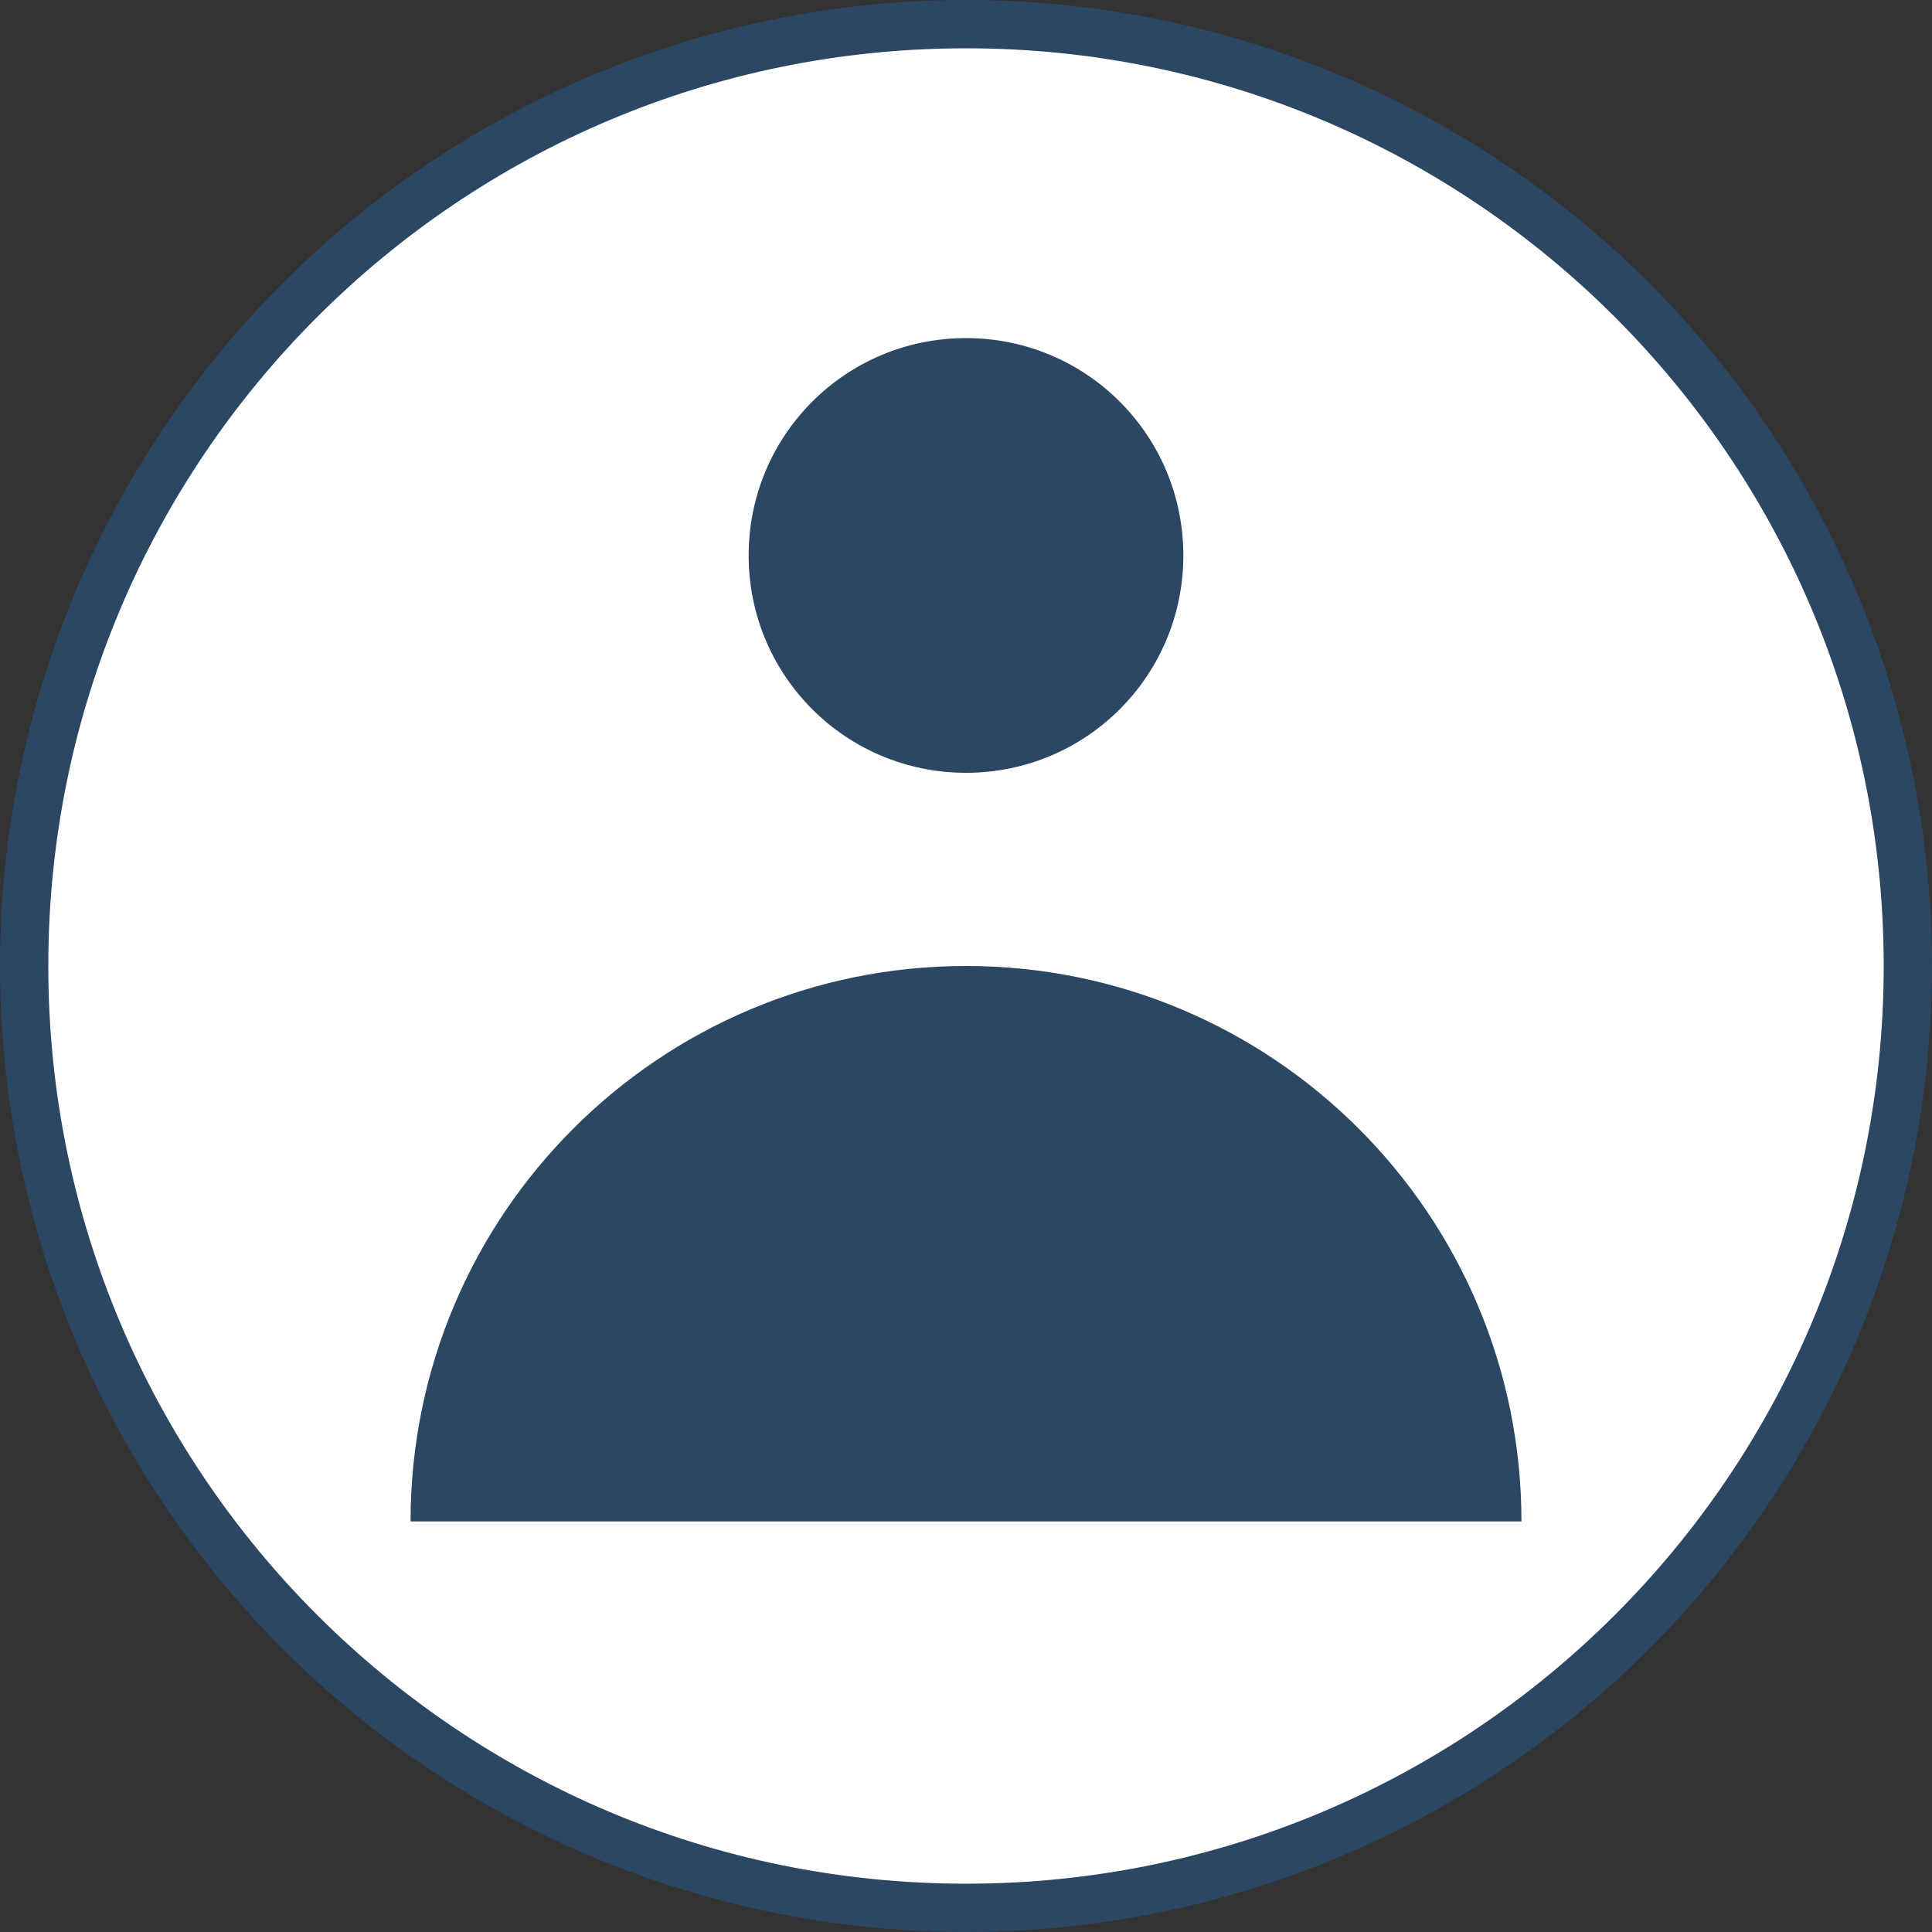 <svg width="80" height="80" viewBox="0 0 80 80" xmlns="http://www.w3.org/2000/svg">
    <rect x="0" y="0" width="80" height="80" fill="#333333" stroke="none"/>
    <g fill="none" fill-rule="evenodd">
        <circle fill="#1976D2" opacity=".3" cx="40" cy="40" r="40"/>
        <path d="M40 2c20.987 0 38 17.013 38 38S60.987 78 40 78 2 60.987 2 40 19.013 2 40 2zm0 38c-12.703 0-23 10.297-23 23h46c0-12.703-10.297-23-23-23zm0-26c-4.98 0-9 4.02-9 9s4.02 9 9 9 9-4.02 9-9-4.02-9-9-9z" fill="#FFF"/>
    </g>
</svg>
